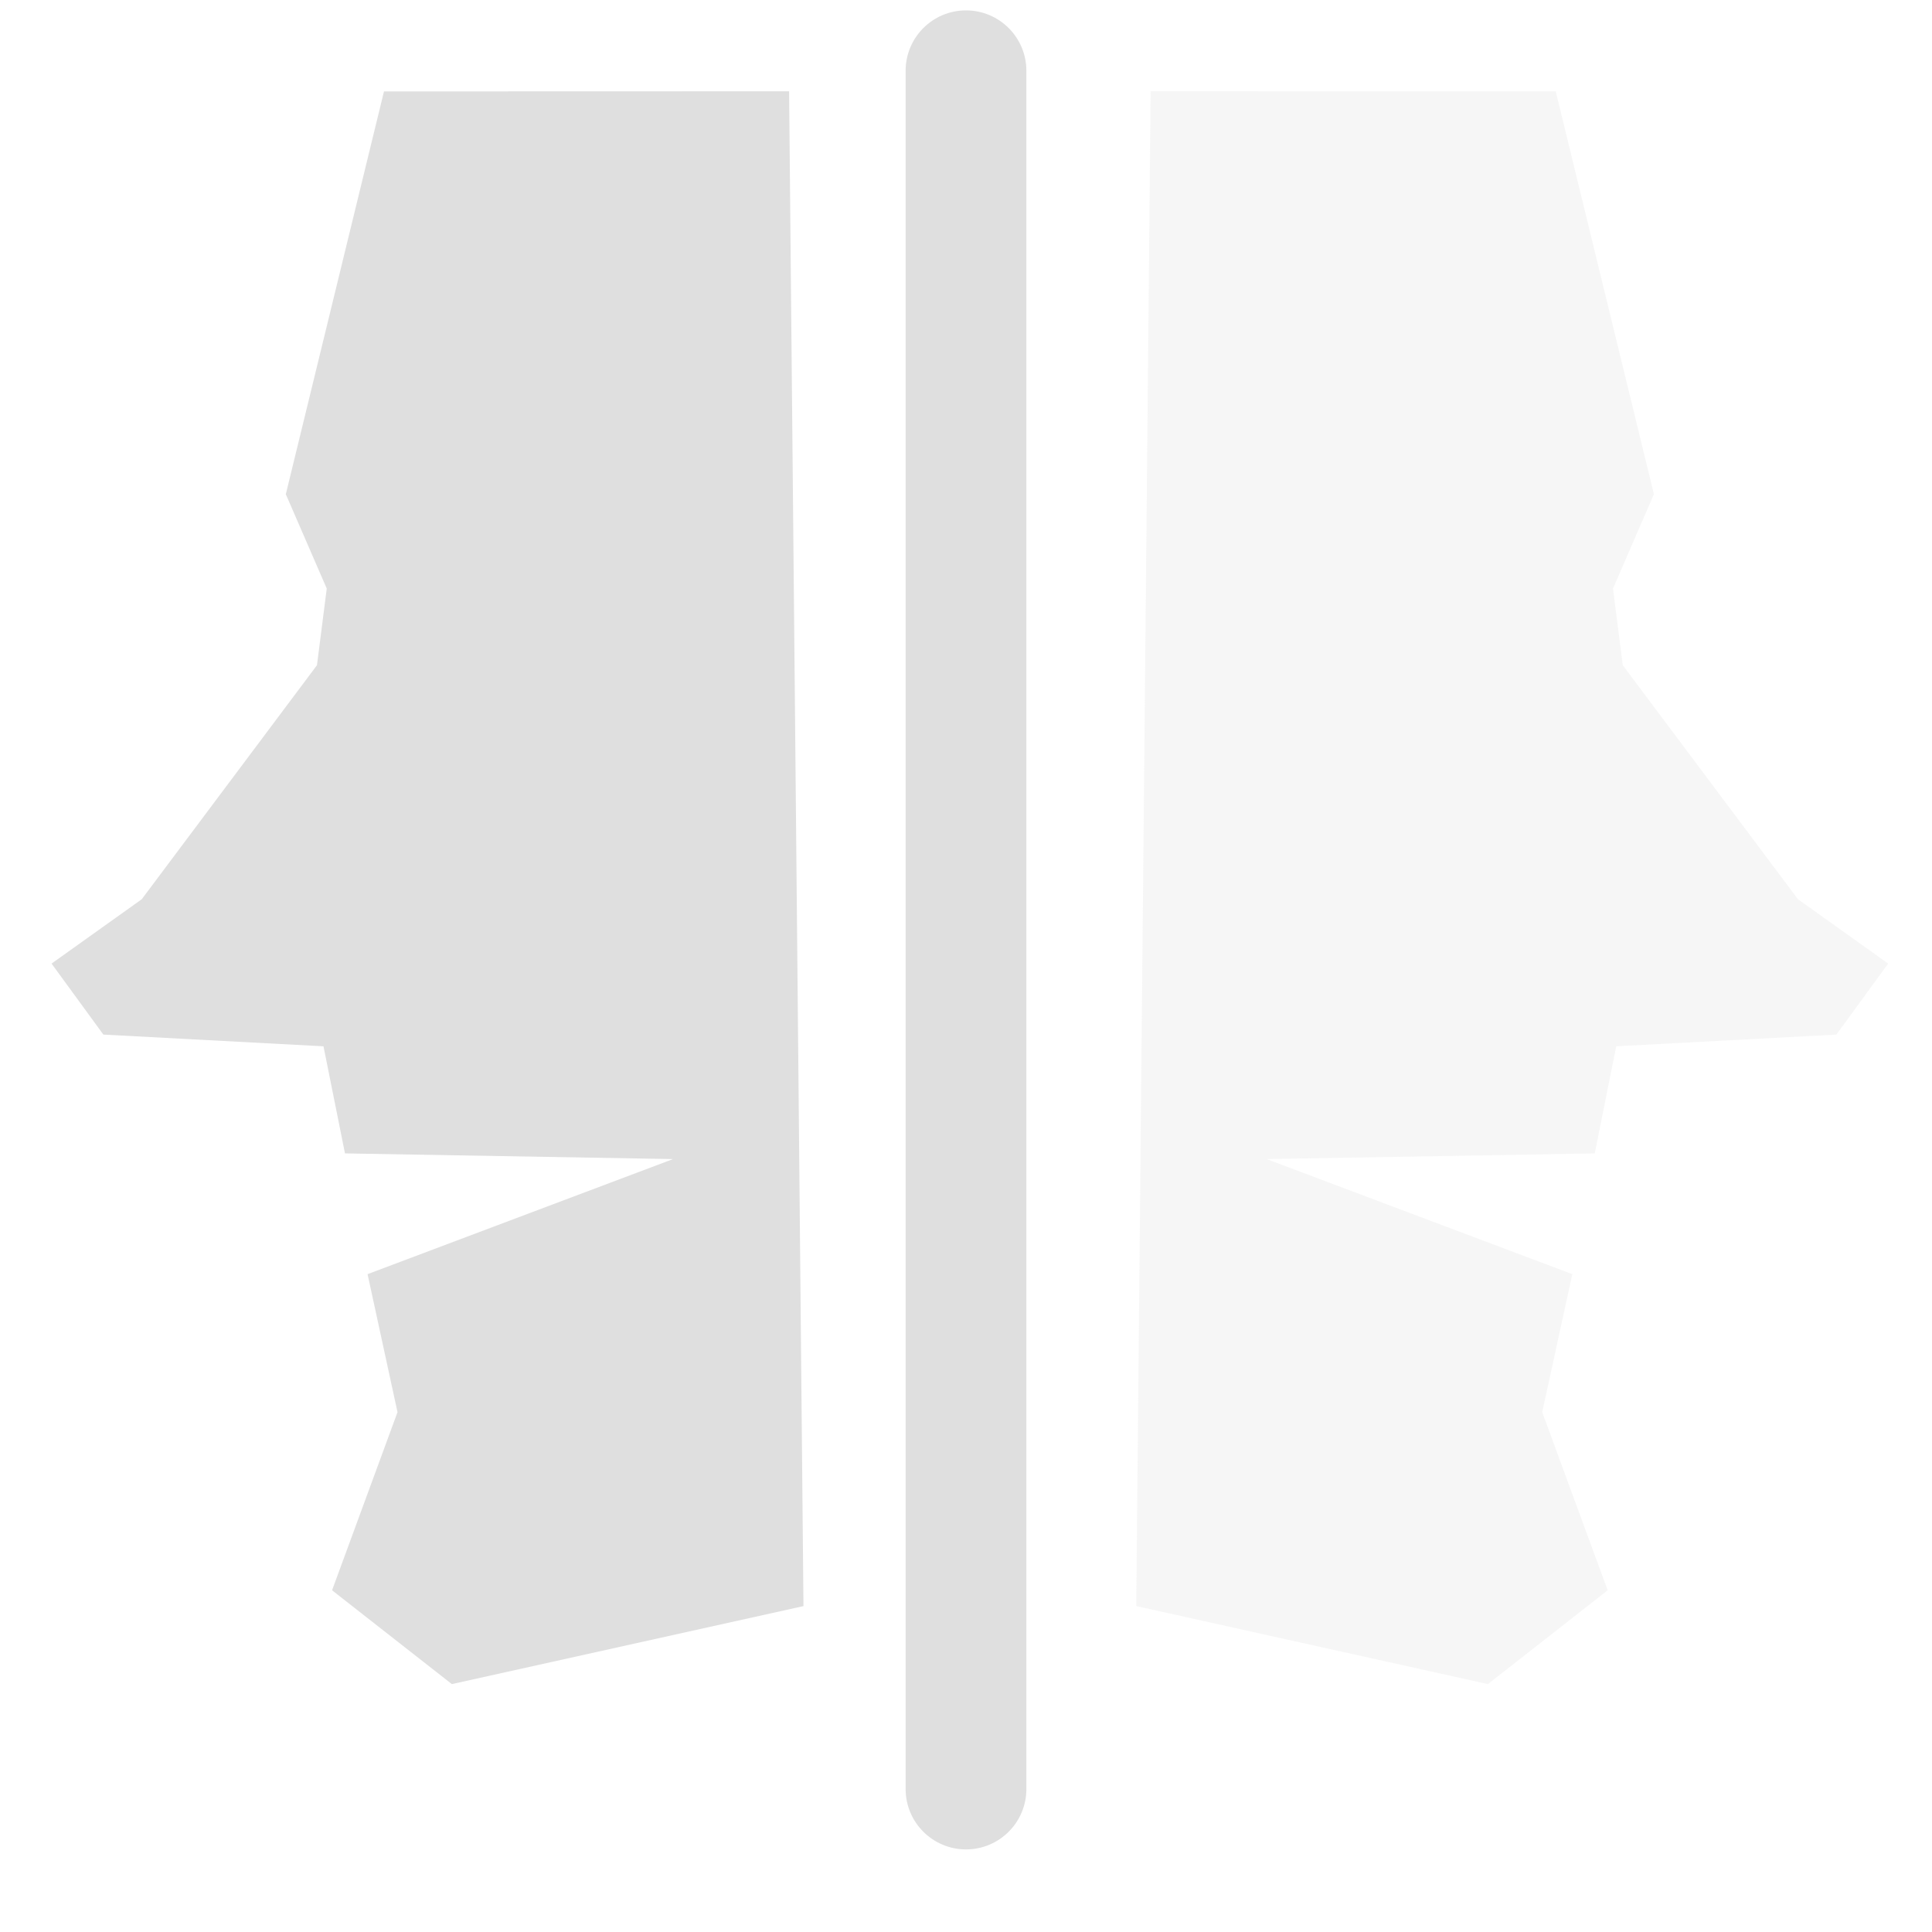 <svg xmlns="http://www.w3.org/2000/svg" style="fill-rule:evenodd;clip-rule:evenodd;stroke-linejoin:round;stroke-miterlimit:2" width="100%" height="100%" viewBox="0 0 16 16" xml:space="preserve">
 <defs>
  <style id="current-color-scheme" type="text/css">
   .ColorScheme-Text { color:#dfdfdf; } .ColorScheme-Highlight { color:#4285f4; } .ColorScheme-NeutralText { color:#ff9800; } .ColorScheme-PositiveText { color:#4caf50; } .ColorScheme-NegativeText { color:#f44336; }
  </style>
 </defs>
 <path style="fill:currentColor;" class="ColorScheme-Text" d="M7.5,0.586l0,14.23c-0,0.276 0.224,0.5 0.5,0.5c0.276,0 0.5,-0.224 0.5,-0.5l0,-14.23c-0,-0.276 -0.224,-0.5 -0.5,-0.5c-0.276,0 -0.5,0.224 -0.5,0.5Z"/>
 <path style="fill:currentColor;" class="ColorScheme-Text" d="M6.535,0.756l-3.355,0.001l-0.813,3.336l0.339,0.781l-0.081,0.635l-1.451,1.938l-0.747,0.533l0.429,0.588l1.823,0.097l0.178,0.887l2.717,0.047l-2.53,0.953l0.248,1.143l-0.542,1.475l0.992,0.777l2.912,-0.646l-0.119,-12.545Z"/>
 <path style="fill:currentColor;fill-opacity:0.3" class="ColorScheme-Text" d="M9.529,0.756l3.355,0.001l0.813,3.336l-0.339,0.781l0.081,0.635l1.451,1.938l0.747,0.533l-0.429,0.588l-1.823,0.097l-0.178,0.887l-2.717,0.047l2.531,0.953l-0.249,1.143l0.542,1.475l-0.992,0.777l-2.912,-0.646l0.119,-12.545Z"/>
</svg>
